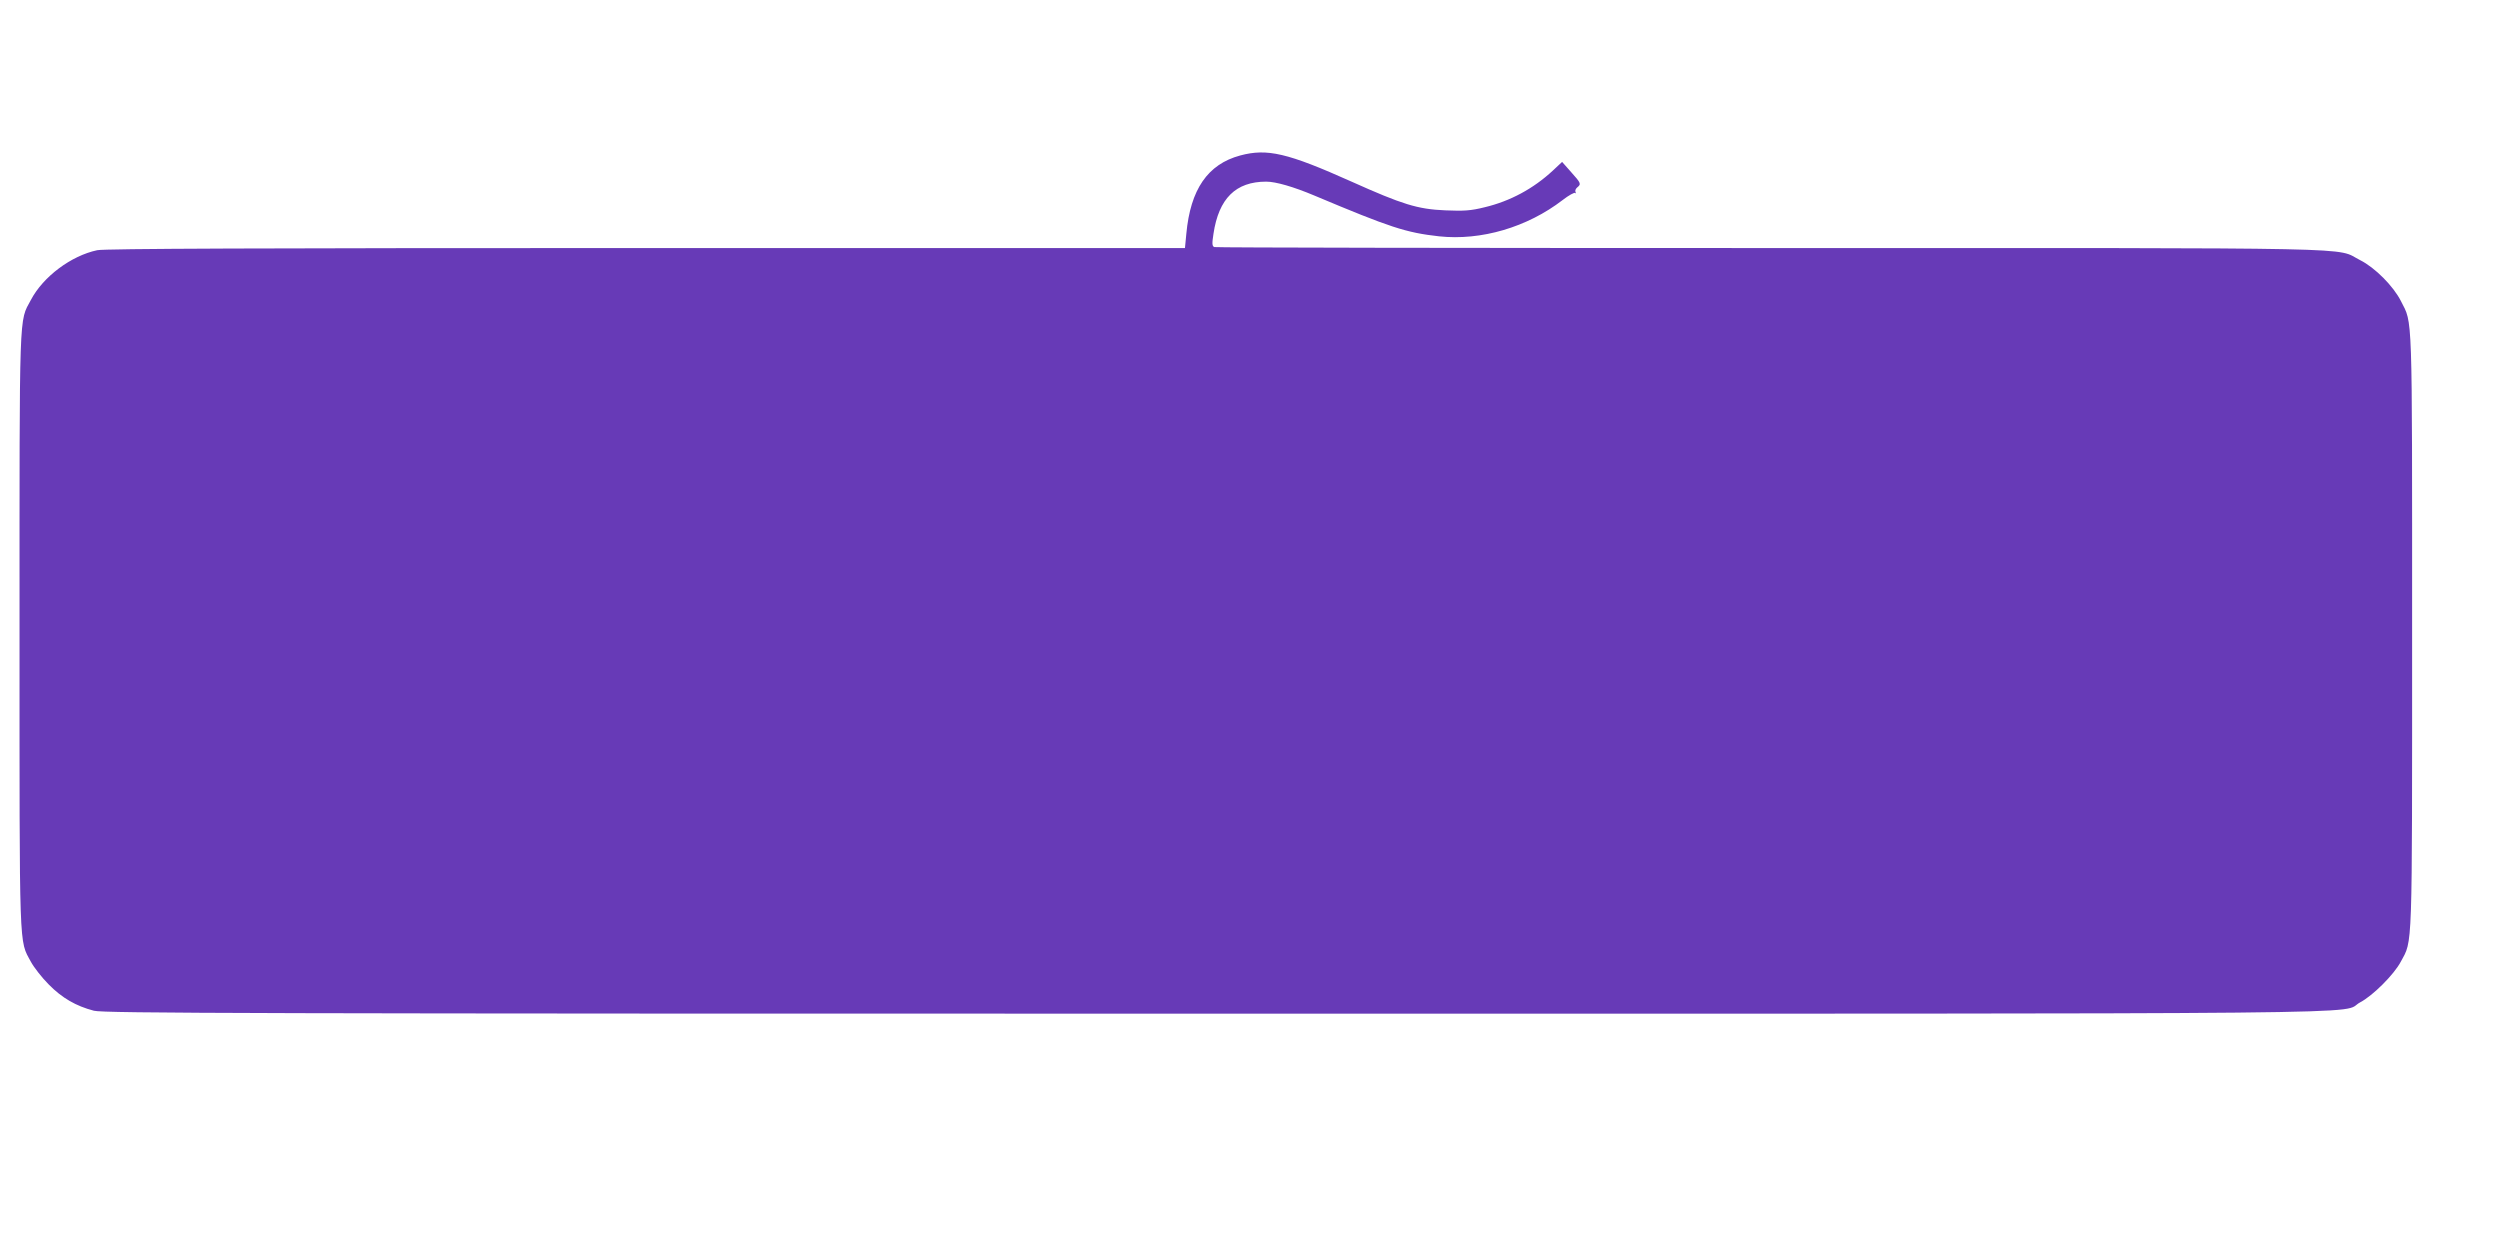 <?xml version="1.0" standalone="no"?>
<!DOCTYPE svg PUBLIC "-//W3C//DTD SVG 20010904//EN"
 "http://www.w3.org/TR/2001/REC-SVG-20010904/DTD/svg10.dtd">
<svg version="1.0" xmlns="http://www.w3.org/2000/svg"
 width="1280pt" height="640pt" viewBox="0 0 1280 640"
 preserveAspectRatio="xMidYMid meet">
<g transform="translate(0,640) scale(0.1,-0.1)"
fill="#673ab7" stroke="none">
<path d="M6350 5604 c-167 -45 -255 -174 -276 -401 l-7 -73 -2758 0 c-1975 0
-2773 -3 -2811 -11 -133 -28 -277 -135 -340 -255 -61 -114 -58 -25 -58 -1694
0 -1669 -3 -1580 58 -1694 15 -28 56 -81 92 -117 68 -69 139 -110 231 -134 47
-13 844 -15 5744 -15 6244 0 5742 -5 5859 58 65 34 174 143 208 208 61 114 58
25 58 1694 0 1661 3 1569 -57 1688 -38 76 -133 172 -209 210 -133 67 112 62
-3017 62 -1560 0 -2842 2 -2850 5 -11 5 -12 17 -4 68 27 181 114 267 270 267
49 0 139 -26 246 -71 390 -164 469 -190 639 -209 215 -23 451 46 633 186 31
24 60 40 64 36 5 -4 5 -2 2 4 -4 7 0 17 8 24 22 18 20 22 -31 79 l-46 52 -47
-44 c-100 -93 -219 -157 -349 -188 -72 -18 -107 -20 -202 -16 -142 6 -219 30
-480 147 -328 147 -432 171 -570 134z"/>
</g>
</svg>
